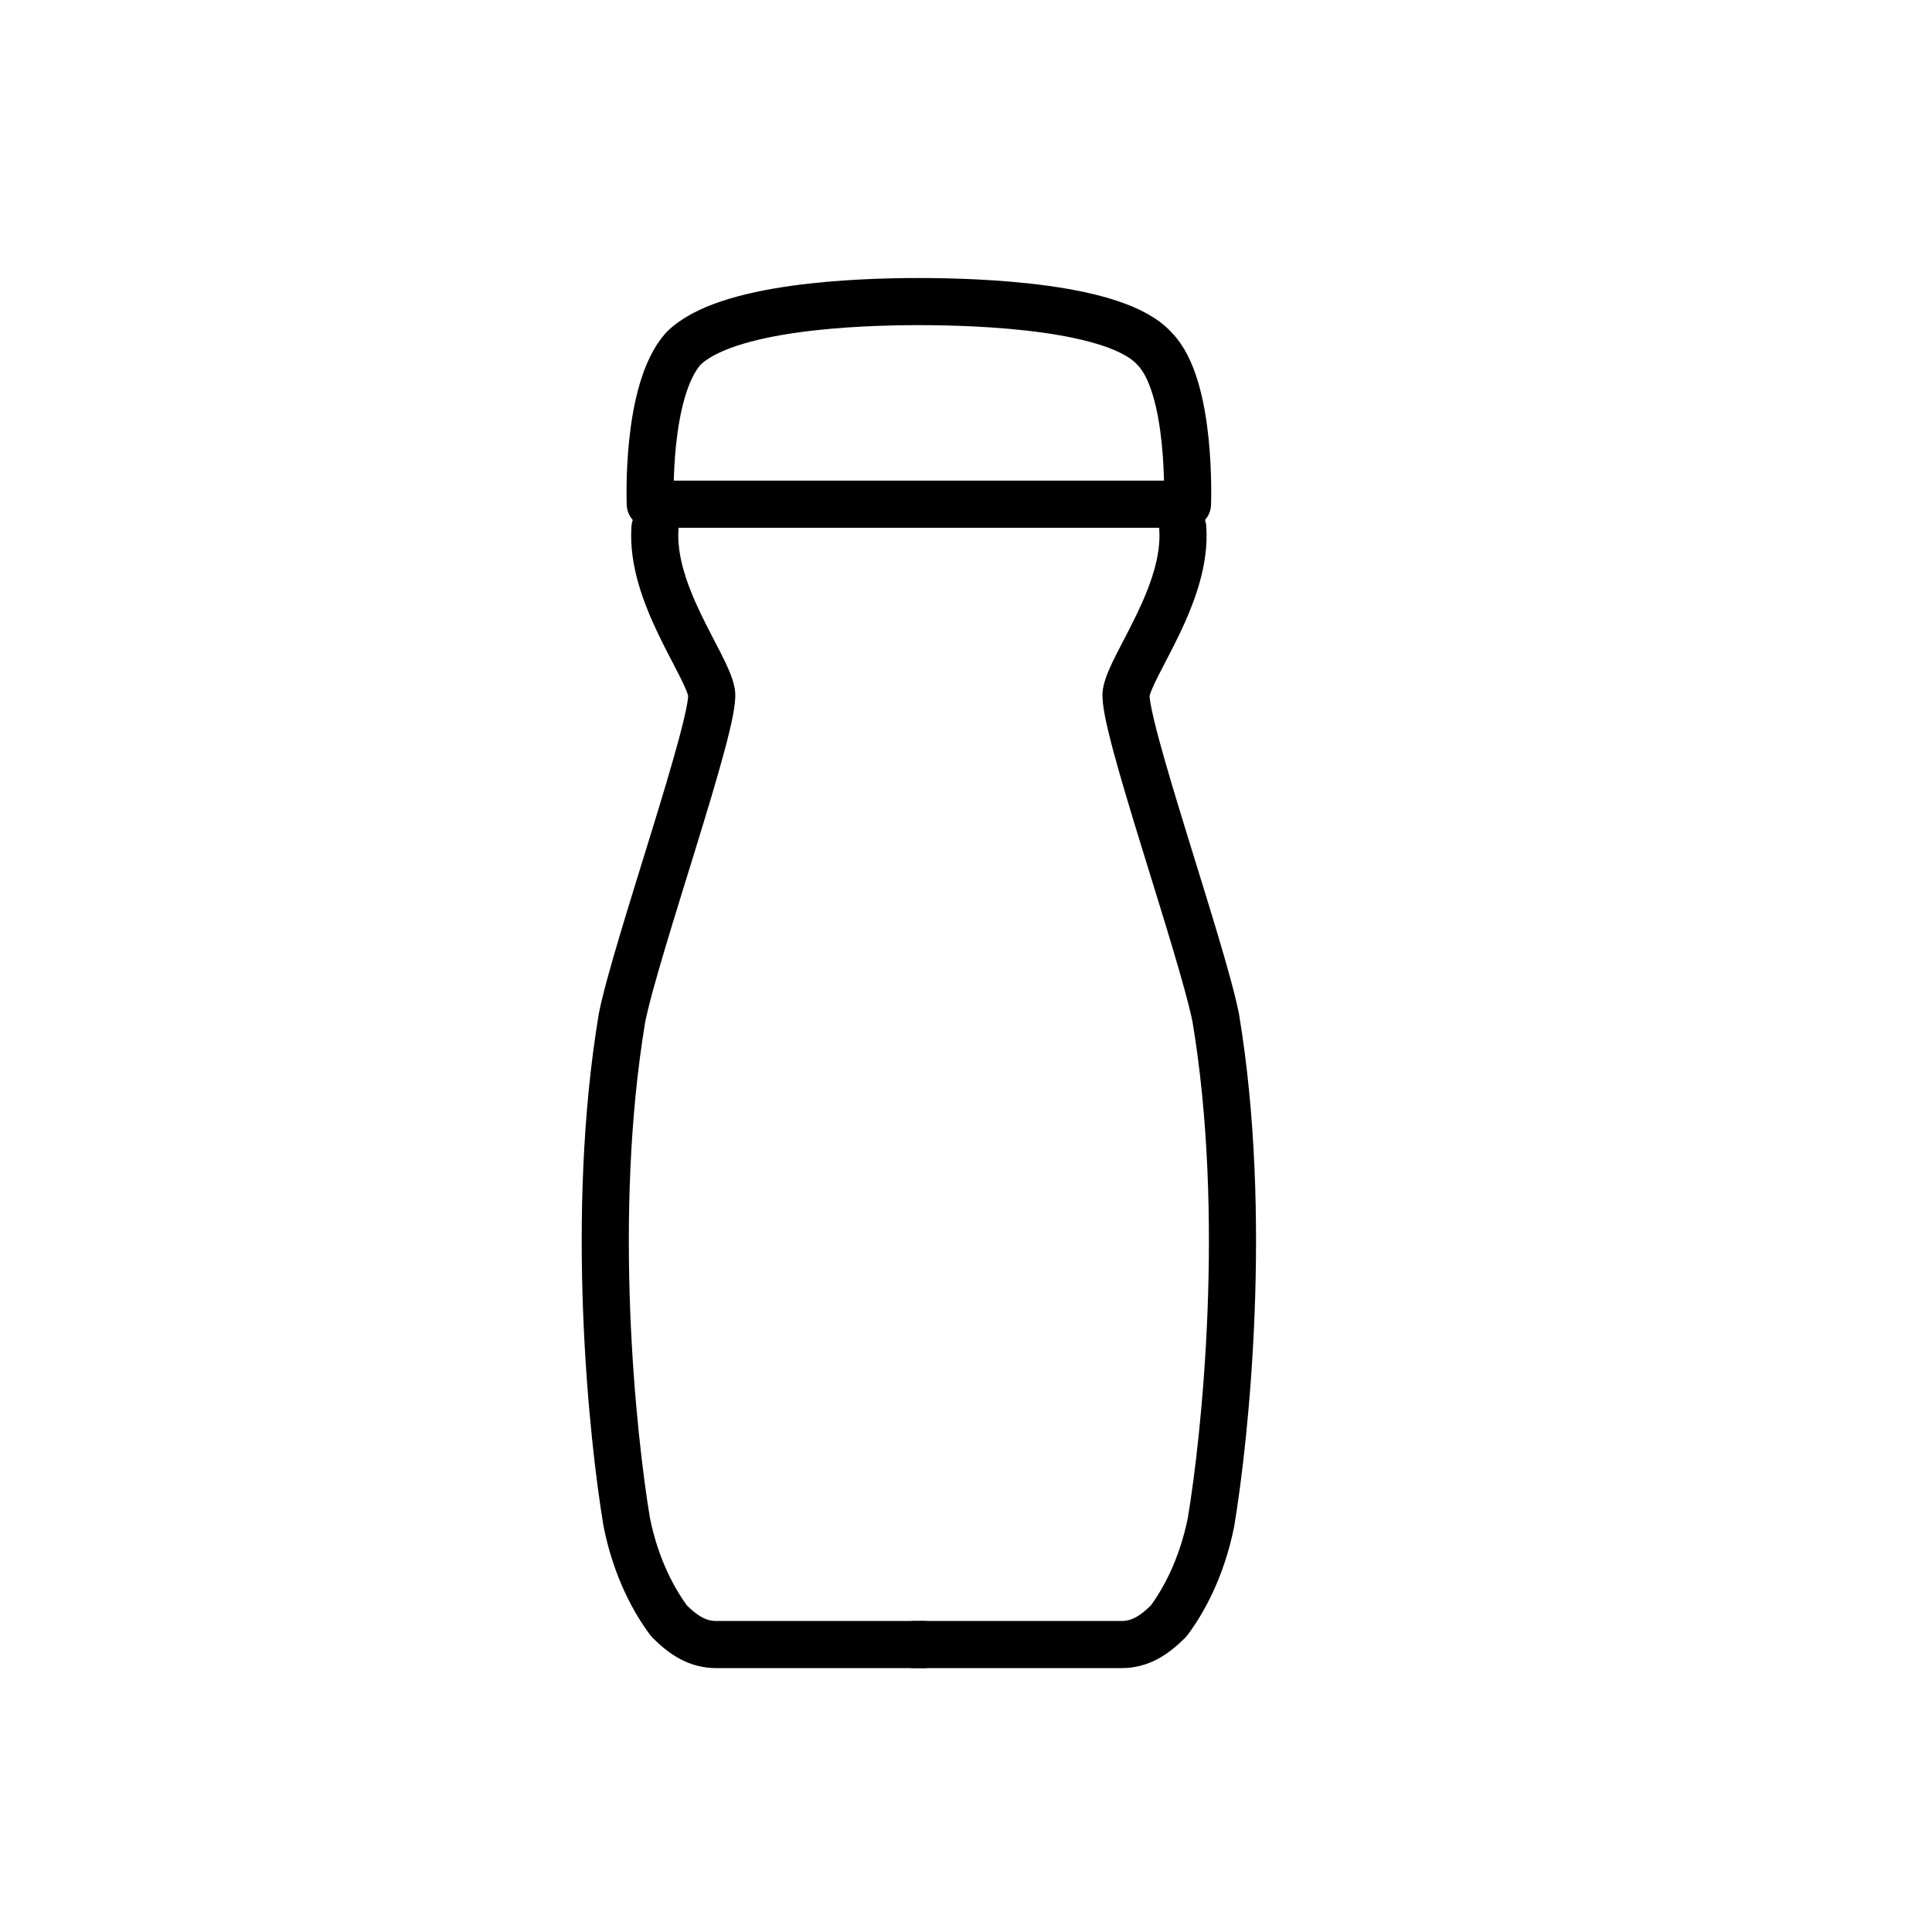 <?xml version="1.0" encoding="utf-8"?>
<!-- Generator: Adobe Illustrator 27.3.1, SVG Export Plug-In . SVG Version: 6.00 Build 0)  -->
<svg version="1.1" id="Layer_1" xmlns="http://www.w3.org/2000/svg" xmlns:xlink="http://www.w3.org/1999/xlink" x="0px" y="0px"
	 viewBox="0 0 41 41" style="enable-background:new 0 0 41 41;" xml:space="preserve">
<style type="text/css">
	.st0{fill:none;stroke:#000000;stroke-linecap:round;stroke-linejoin:round;stroke-miterlimit:10;}
</style>
<g>
	<path class="st0" d="M19.6,34.9h-4.4c-0.4,0-0.7-0.2-1-0.5c-0.3-0.4-0.7-1.1-0.9-2.1c-0.3-1.8-0.8-6.5-0.1-10.7
		c0.3-1.5,2-6.3,1.9-6.9s-1.3-2.1-1.2-3.5"/>
	<path class="st0" d="M19.4,34.9h4.4c0.4,0,0.7-0.2,1-0.5c0.3-0.4,0.7-1.1,0.9-2.1c0.3-1.8,0.8-6.5,0.1-10.7c-0.3-1.5-2-6.3-1.9-6.9
		c0.1-0.6,1.3-2.1,1.2-3.5"/>
</g>
<path class="st0" d="M24.5,7.4c-0.8-0.9-3.7-1-5-1v0c0,0,0,0,0,0c0,0,0,0,0,0v0c-1.3,0-4.1,0.1-5,1c-0.8,0.9-0.7,3.3-0.7,3.3H19h0.9
	h5.3C25.2,10.7,25.3,8.2,24.5,7.4z"/>
</svg>
